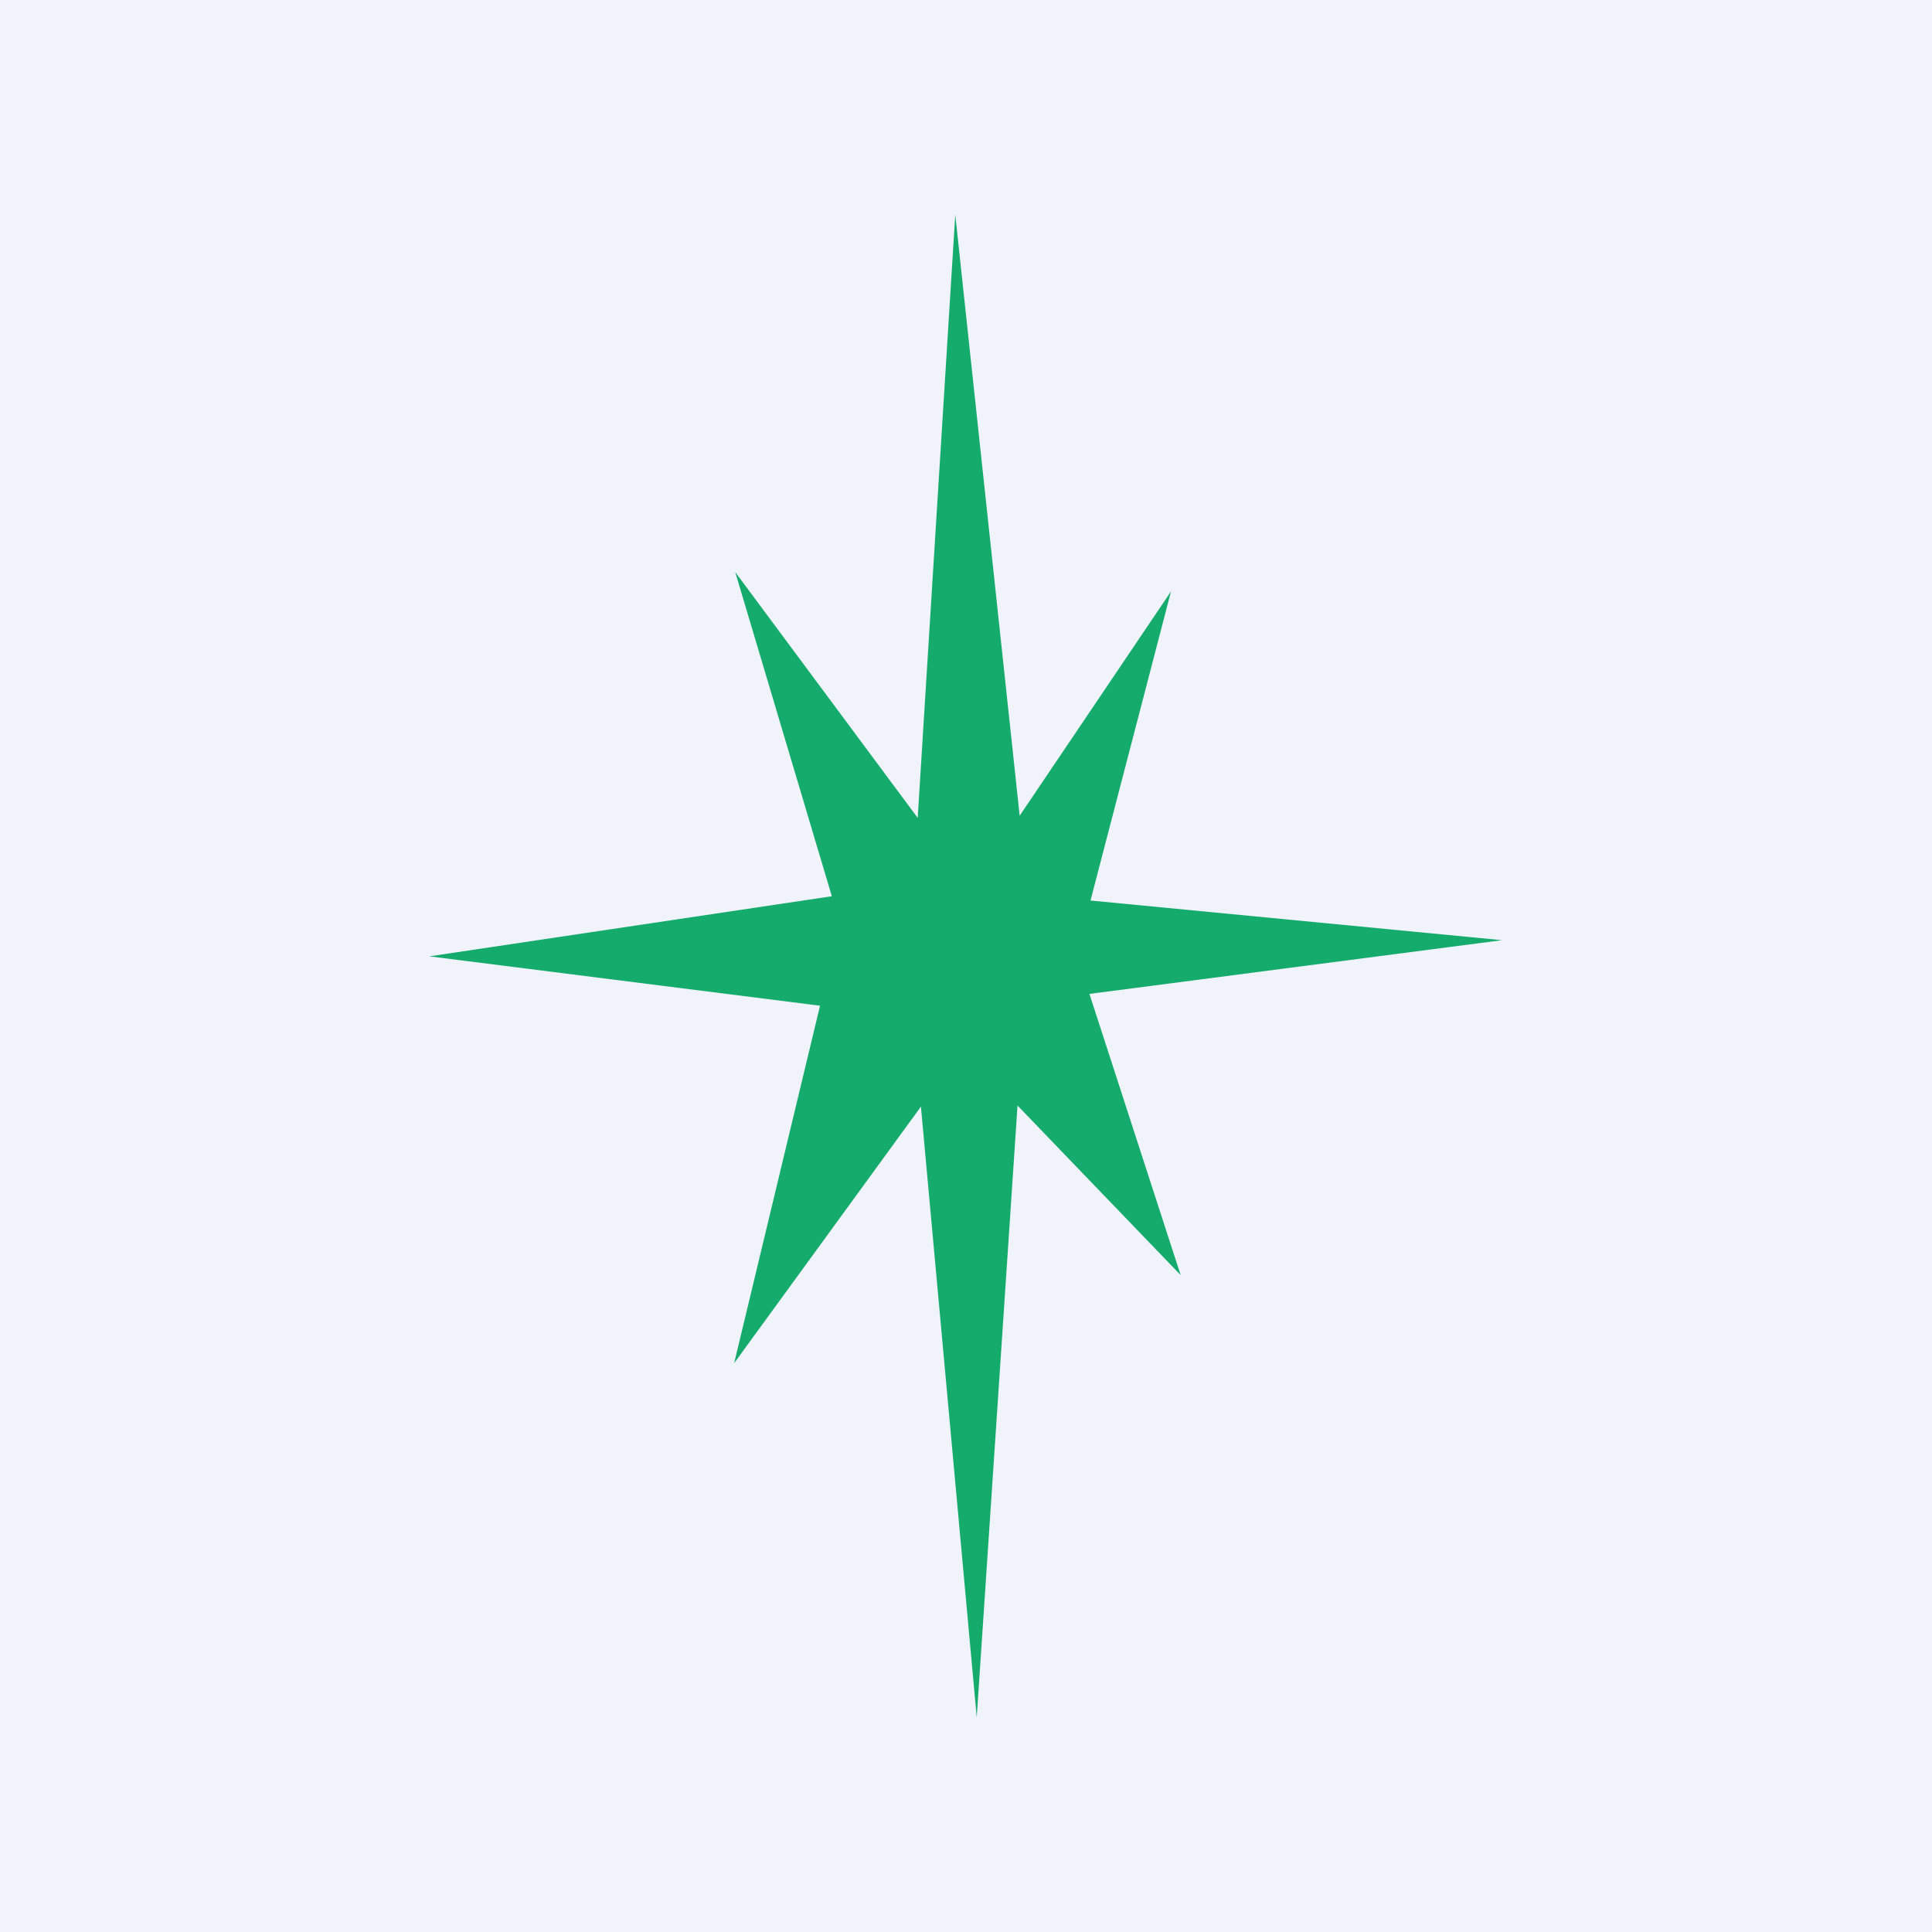 <!-- by TradingView --><svg width="18" height="18" viewBox="0 0 18 18" xmlns="http://www.w3.org/2000/svg"><path fill="#F0F3FA" d="M0 0h18v18H0z"/><path d="m14 8.76-3.84-.37.75-2.88L9.5 7.6 8.9 2l-.35 5.62-1.7-2.29.9 3.02L4 8.91l3.64.46-.8 3.33 1.74-2.39L9.1 16l.38-5.7 1.52 1.58-.85-2.62 3.84-.5Z" fill="#15AB6C"/></svg>
